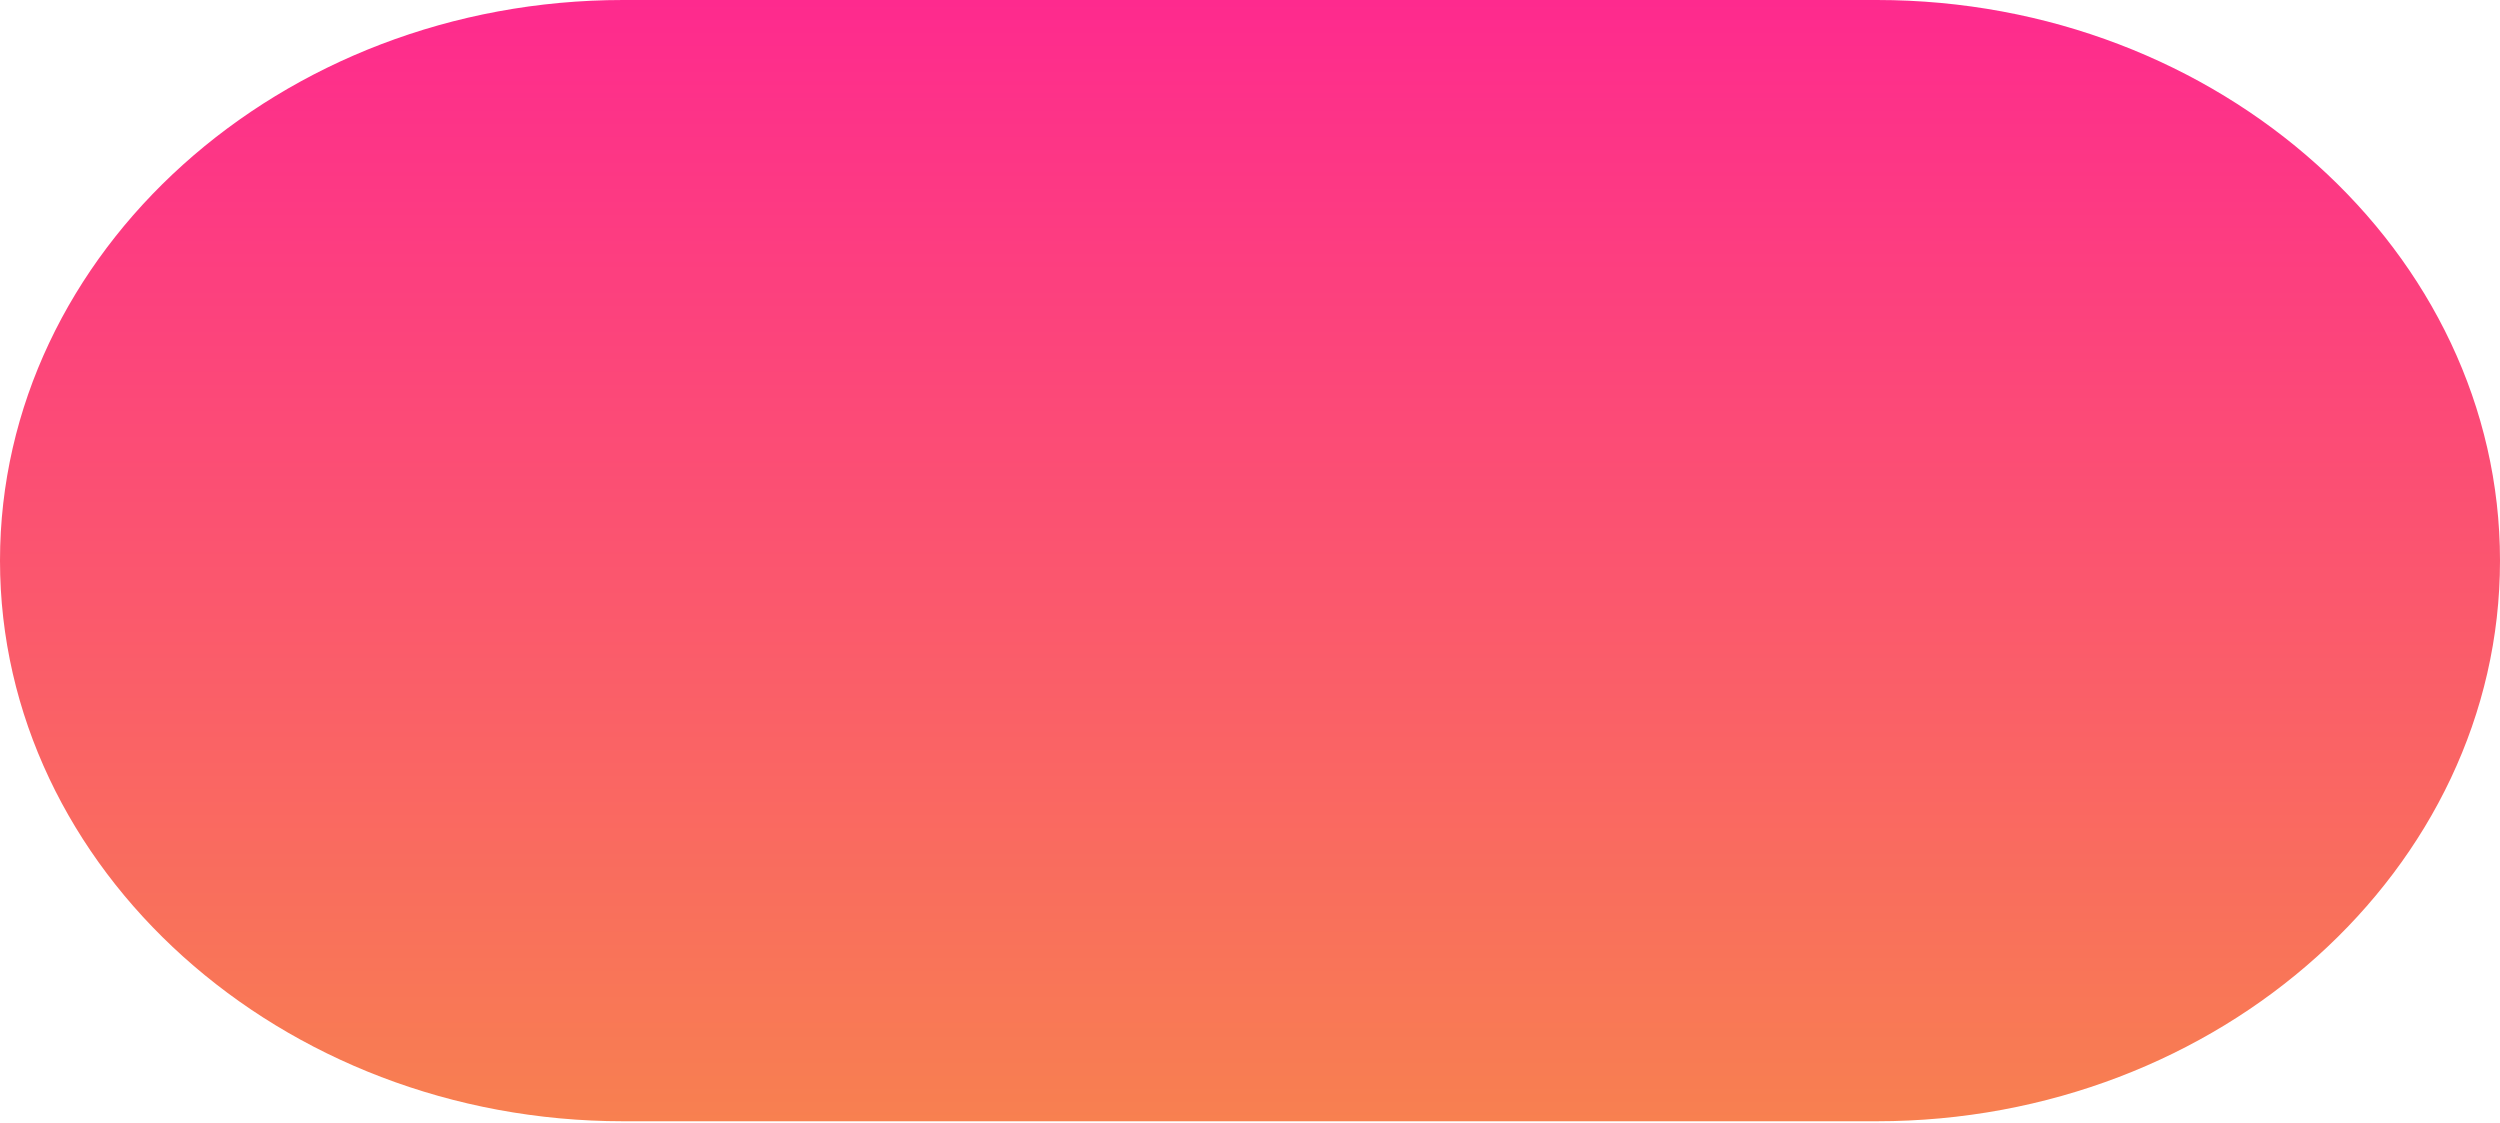 <?xml version="1.0" encoding="UTF-8"?> <svg xmlns="http://www.w3.org/2000/svg" width="532" height="239" viewBox="0 0 532 239" fill="none"> <path d="M532 119.302C532 184.913 472.349 238.604 399.39 238.604H132.609C59.709 238.604 0 184.913 0 119.302C0 53.692 59.651 0 132.609 0H399.39C472.349 0 532 53.692 532 119.302Z" fill="url(#paint0_linear_24_20)"></path> <defs> <linearGradient id="paint0_linear_24_20" x1="266" y1="0" x2="266" y2="238.604" gradientUnits="userSpaceOnUse"> <stop stop-color="#FE2A8E"></stop> <stop offset="1" stop-color="#F88050"></stop> </linearGradient> </defs> </svg> 